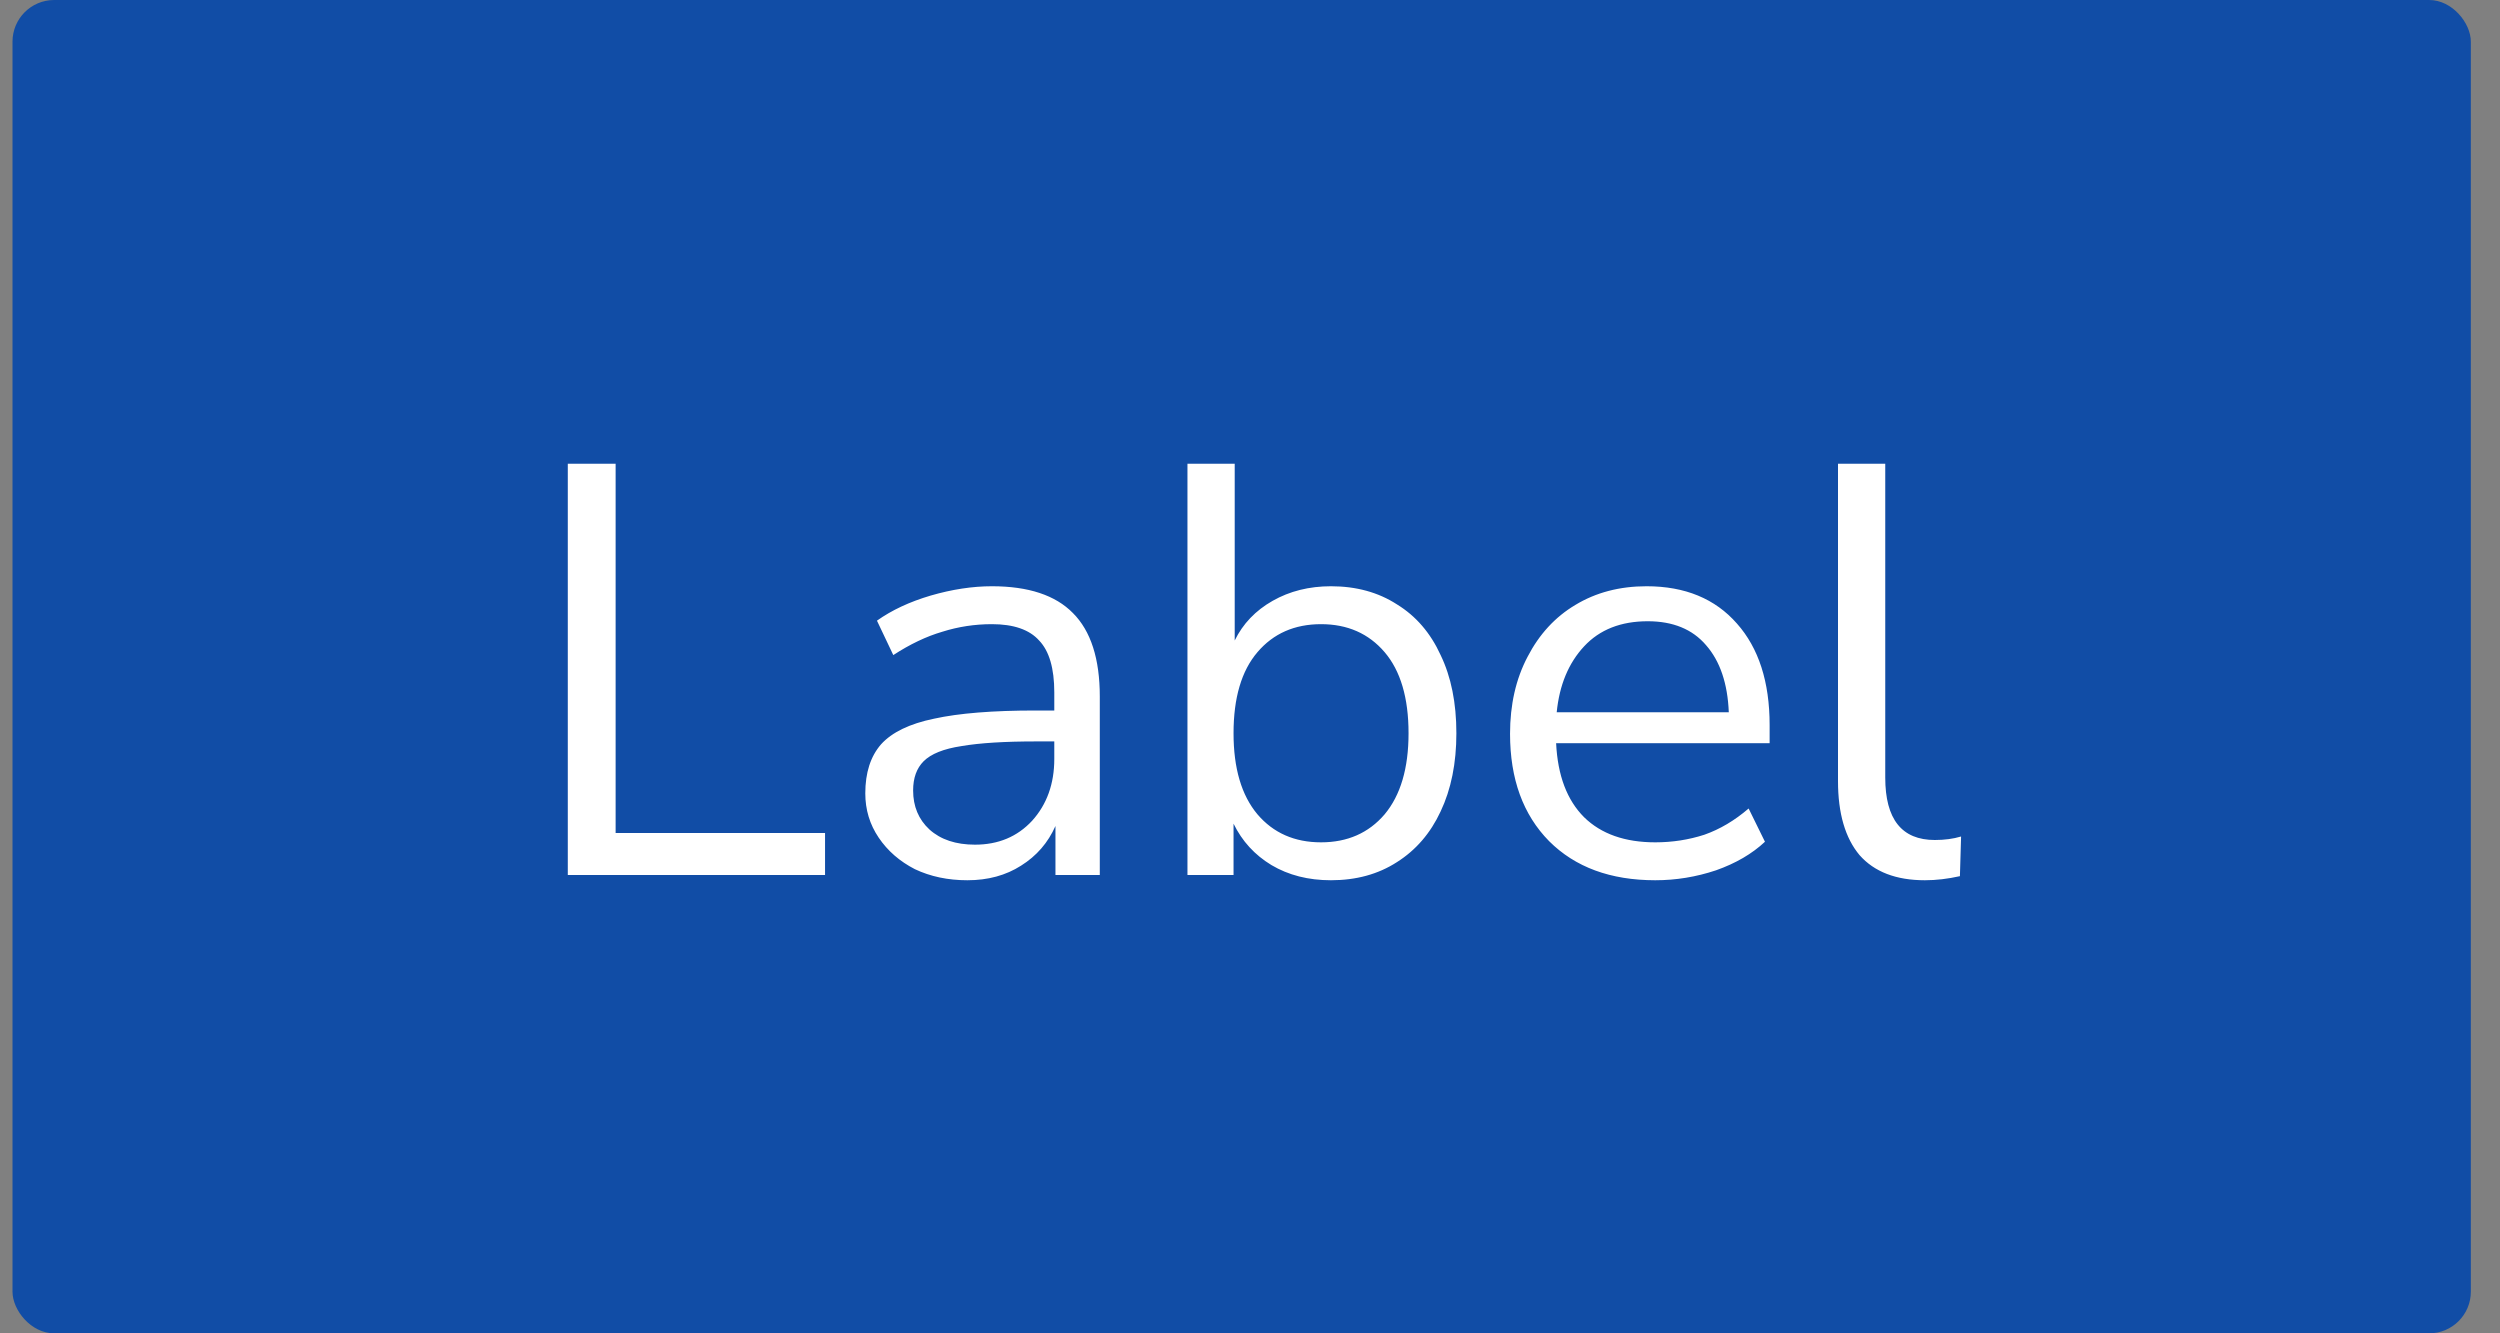 <svg width="60" height="32" viewBox="0 0 60 32" fill="none" xmlns="http://www.w3.org/2000/svg">
<rect x="0" y="0" width="60" height="32" fill="#808080" stroke="none"/>
<rect x="0.3" width="59" height="32" rx="1" fill="#114DA6"/>
<path d="M13.627 21V11.13H14.775V19.992H19.801V21H13.627ZM23.217 21.126C22.75 21.126 22.33 21.037 21.957 20.86C21.593 20.673 21.303 20.421 21.089 20.104C20.874 19.787 20.767 19.432 20.767 19.04C20.767 18.545 20.893 18.153 21.145 17.864C21.406 17.575 21.831 17.369 22.419 17.248C23.016 17.117 23.828 17.052 24.855 17.052H25.303V16.618C25.303 16.039 25.181 15.624 24.939 15.372C24.705 15.111 24.327 14.98 23.805 14.98C23.394 14.98 22.997 15.041 22.615 15.162C22.232 15.274 21.84 15.461 21.439 15.722L21.047 14.896C21.401 14.644 21.831 14.443 22.335 14.294C22.848 14.145 23.338 14.07 23.805 14.07C24.682 14.07 25.331 14.285 25.751 14.714C26.18 15.143 26.395 15.811 26.395 16.716V21H25.331V19.824C25.153 20.225 24.878 20.543 24.505 20.776C24.141 21.009 23.711 21.126 23.217 21.126ZM23.399 20.272C23.959 20.272 24.416 20.081 24.771 19.698C25.125 19.306 25.303 18.811 25.303 18.214V17.794H24.869C24.113 17.794 23.515 17.831 23.077 17.906C22.647 17.971 22.344 18.093 22.167 18.27C21.999 18.438 21.915 18.671 21.915 18.97C21.915 19.353 22.045 19.665 22.307 19.908C22.577 20.151 22.941 20.272 23.399 20.272ZM31.943 21.126C31.401 21.126 30.925 21.005 30.515 20.762C30.113 20.519 29.81 20.188 29.605 19.768V21H28.499V11.13H29.633V15.372C29.829 14.971 30.132 14.653 30.543 14.42C30.953 14.187 31.42 14.07 31.943 14.07C32.549 14.07 33.077 14.215 33.525 14.504C33.982 14.784 34.332 15.19 34.575 15.722C34.827 16.245 34.953 16.87 34.953 17.598C34.953 18.317 34.827 18.942 34.575 19.474C34.332 19.997 33.982 20.403 33.525 20.692C33.077 20.981 32.549 21.126 31.943 21.126ZM31.705 20.216C32.339 20.216 32.848 19.992 33.231 19.544C33.613 19.087 33.805 18.438 33.805 17.598C33.805 16.749 33.613 16.1 33.231 15.652C32.848 15.204 32.339 14.98 31.705 14.98C31.07 14.98 30.561 15.204 30.179 15.652C29.796 16.1 29.605 16.749 29.605 17.598C29.605 18.438 29.796 19.087 30.179 19.544C30.561 19.992 31.07 20.216 31.705 20.216ZM39.727 21.126C38.653 21.126 37.804 20.813 37.179 20.188C36.553 19.553 36.241 18.695 36.241 17.612C36.241 16.912 36.381 16.296 36.661 15.764C36.941 15.223 37.323 14.807 37.809 14.518C38.303 14.219 38.873 14.07 39.517 14.07C40.441 14.07 41.164 14.369 41.687 14.966C42.209 15.554 42.471 16.366 42.471 17.402V17.836H37.347C37.384 18.611 37.608 19.203 38.019 19.614C38.429 20.015 38.999 20.216 39.727 20.216C40.137 20.216 40.529 20.155 40.903 20.034C41.276 19.903 41.631 19.693 41.967 19.404L42.359 20.202C42.051 20.491 41.659 20.72 41.183 20.888C40.707 21.047 40.221 21.126 39.727 21.126ZM39.545 14.91C38.901 14.91 38.392 15.111 38.019 15.512C37.645 15.913 37.426 16.441 37.361 17.094H41.491C41.463 16.403 41.281 15.867 40.945 15.484C40.618 15.101 40.151 14.91 39.545 14.91ZM46.198 21.126C45.507 21.126 44.984 20.925 44.63 20.524C44.285 20.113 44.112 19.521 44.112 18.746V11.13H45.246V18.662C45.246 19.661 45.642 20.16 46.436 20.16C46.669 20.16 46.879 20.132 47.066 20.076L47.038 21.028C46.748 21.093 46.468 21.126 46.198 21.126Z" fill="white"/>
</svg>
